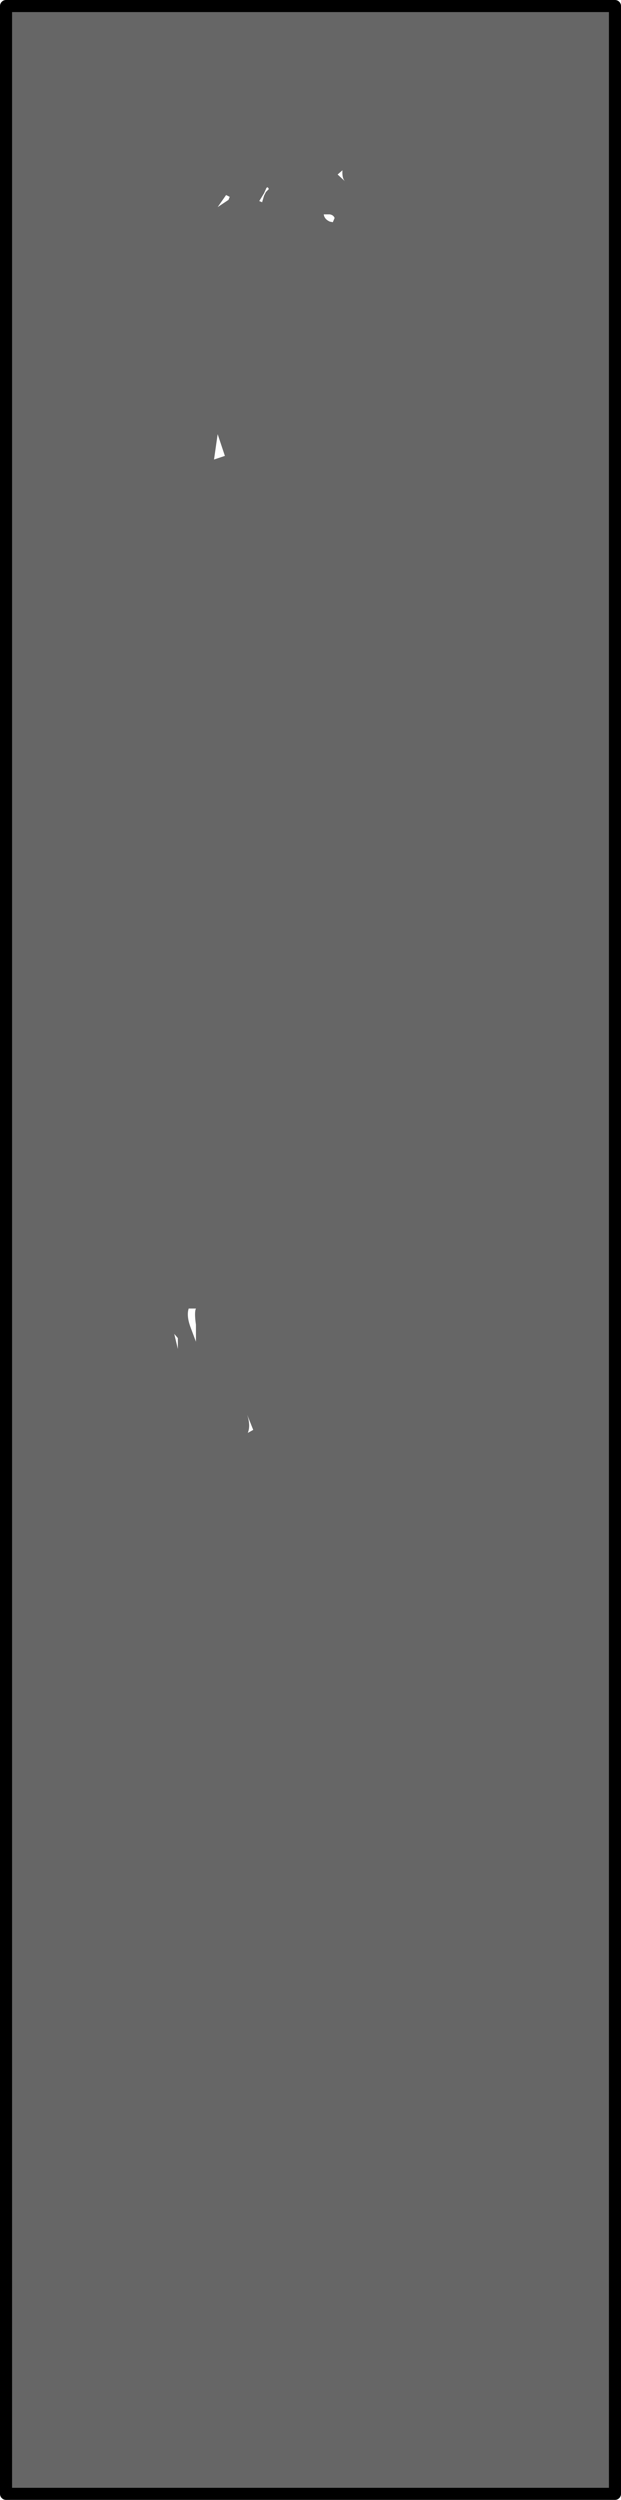 <?xml version="1.0" encoding="UTF-8" standalone="no"?>
<svg xmlns:xlink="http://www.w3.org/1999/xlink" height="207.0px" width="51.5px" xmlns="http://www.w3.org/2000/svg">
  <g transform="matrix(1.0, 0.0, 0.0, 1.0, 14.0, 5.0)">
    <path d="M7.0 113.4 L8.05 117.9 8.45 120.95 8.9 123.95 Q10.3 129.5 10.55 131.75 11.1 136.4 9.8 139.7 9.45 146.85 8.2 155.4 L5.6 170.6 Q4.8 173.2 2.55 177.05 L0.65 180.2 -1.15 183.4 Q-3.0 187.05 -3.15 190.05 -3.35 193.75 -1.1 197.3 L3.35 198.05 8.0 198.35 12.65 198.6 17.1 199.4 19.0 199.35 21.0 199.45 Q23.35 199.5 24.35 198.2 29.0 154.5 32.75 100.65 L34.65 107.9 32.85 98.8 32.75 100.65 Q30.75 92.3 29.1 80.95 L27.1 66.75 24.95 52.75 Q24.0 50.85 22.35 49.15 L19.0 46.3 15.55 43.5 Q13.65 41.75 12.55 40.0 L12.0 37.7 Q11.5 36.45 10.45 35.8 11.25 33.55 14.4 25.85 L18.3 15.8 Q19.9 6.9 14.35 2.75 L11.65 0.95 Q4.95 -0.55 0.45 6.1 -0.6 7.55 -0.9 9.45 -1.15 10.9 -0.95 13.0 L-0.55 16.55 Q-0.35 18.65 -0.5 20.0 L-0.1 21.15 0.5 22.25 Q1.25 23.55 0.75 24.55 L0.3 24.15 0.1 23.85 Q0.05 25.35 0.25 26.05 0.5 27.25 1.65 27.9 1.1 28.65 1.1 29.7 L1.3 31.45 1.35 33.05 Q1.2 33.8 0.45 34.25 L-0.4 34.25 -1.3 34.25 Q-2.25 34.15 -2.6 33.35 -3.75 33.8 -3.55 35.05 -3.4 36.0 -2.6 37.0 L-0.65 37.35 1.35 37.0 Q1.1 36.55 1.75 35.95 L2.85 34.85 7.8 40.65 12.45 46.6 Q17.3 53.45 18.6 59.7 L19.8 63.15 20.85 66.65 Q22.2 70.85 23.75 73.35 24.95 80.05 25.8 90.65 L26.4 99.45 27.1 108.2 22.0 108.5 16.8 108.55 Q10.4 108.7 6.5 110.0 L4.3 100.0 1.95 90.0 1.3 80.5 0.35 70.95 Q-0.85 59.15 -0.5 51.85 -1.3 50.5 -3.25 48.85 L-6.55 46.1 -9.2 46.0 Q-10.5 46.55 -11.1 47.9 -11.35 49.3 -11.1 51.15 L-10.45 54.55 Q-10.0 56.75 -9.9 58.05 -9.75 60.0 -10.2 61.55 -9.65 62.2 -9.35 63.2 L-9.1 64.95 -8.8 66.7 Q-8.6 67.6 -8.05 68.2 -7.1 73.8 -6.8 76.95 -6.3 81.85 -6.55 86.1 -6.5 87.35 -5.45 89.9 -4.3 92.65 -4.1 93.95 -5.5 95.15 -5.0 97.55 L-4.45 99.55 Q-4.1 100.75 -4.1 101.55 -3.0 103.3 -2.55 106.4 L-2.2 109.0 -1.7 111.55 Q-2.1 112.2 -3.05 112.2 L-3.75 112.1 -3.15 112.3 -1.7 112.75 Q-1.25 114.6 0.75 115.8 1.45 116.2 2.55 116.6 L4.35 117.3 Q4.25 116.25 4.75 115.55 L5.75 114.6 6.55 113.65 5.75 114.6 4.75 115.55 Q4.25 116.25 4.35 117.3 L2.55 116.6 Q1.45 116.2 0.75 115.8 -1.25 114.6 -1.7 112.75 L-3.15 112.3 -3.75 112.1 -3.05 112.2 Q-2.1 112.2 -1.7 111.55 L-2.2 109.0 -2.55 106.4 Q-3.0 103.3 -4.1 101.55 -4.1 100.75 -4.45 99.55 L-5.0 97.55 Q-5.5 95.15 -4.1 93.95 -4.3 92.65 -5.45 89.9 -6.5 87.35 -6.55 86.1 -6.3 81.85 -6.8 76.95 -7.1 73.8 -8.05 68.2 -8.6 67.6 -8.8 66.7 L-9.1 64.95 -9.35 63.2 Q-9.65 62.2 -10.2 61.55 -9.75 60.0 -9.9 58.05 -10.0 56.75 -10.45 54.55 L-11.1 51.15 Q-11.35 49.3 -11.1 47.9 -10.5 46.55 -9.2 46.0 L-6.55 46.1 -3.25 48.85 Q-1.3 50.5 -0.5 51.85 -0.85 59.15 0.35 70.95 L1.3 80.5 1.95 90.0 4.3 100.0 6.5 110.0 Q10.4 108.7 16.8 108.55 L22.0 108.5 27.1 108.2 26.4 99.45 25.8 90.65 Q24.95 80.05 23.75 73.35 22.2 70.85 20.85 66.65 L19.8 63.15 18.6 59.7 Q17.3 53.45 12.45 46.6 L7.8 40.65 2.85 34.85 1.75 35.95 Q1.1 36.55 1.35 37.0 L-0.65 37.35 -2.6 37.0 Q-3.4 36.0 -3.55 35.05 -3.75 33.8 -2.6 33.35 -2.25 34.15 -1.3 34.25 L-0.4 34.25 0.45 34.25 Q1.2 33.8 1.35 33.05 L1.3 31.45 1.1 29.7 Q1.1 28.65 1.65 27.9 0.5 27.25 0.25 26.05 0.05 25.35 0.1 23.85 L0.3 24.15 0.75 24.55 Q1.25 23.55 0.5 22.25 L-0.1 21.15 -0.5 20.0 Q-0.35 18.65 -0.55 16.55 L-0.95 13.0 Q-1.15 10.9 -0.9 9.45 -0.6 7.55 0.45 6.1 4.95 -0.55 11.65 0.95 L14.35 2.75 Q19.9 6.9 18.3 15.8 L14.4 25.85 Q11.25 33.55 10.45 35.8 11.5 36.45 12.0 37.7 L12.55 40.0 Q13.65 41.75 15.55 43.5 L19.0 46.3 22.35 49.15 Q24.0 50.85 24.95 52.75 L27.1 66.75 29.1 80.95 Q30.75 92.3 32.75 100.65 L32.85 98.8 34.65 107.9 32.75 100.65 Q29.0 154.5 24.35 198.2 23.35 199.5 21.0 199.45 L19.0 199.35 17.1 199.4 12.65 198.6 8.0 198.35 3.35 198.05 -1.1 197.3 Q-3.35 193.75 -3.15 190.05 -3.0 187.05 -1.15 183.4 L0.65 180.2 2.55 177.05 Q4.8 173.2 5.6 170.6 L8.2 155.4 Q9.45 146.85 9.8 139.7 11.1 136.4 10.55 131.75 10.3 129.5 8.9 123.95 L8.45 120.95 8.05 117.9 7.0 113.4 6.5 112.15 Q6.8 113.05 6.55 113.65 L7.0 113.4 M14.4 9.1 L14.05 8.2 Q14.4 7.75 14.25 7.5 14.15 7.3 13.7 7.15 L12.95 6.9 12.6 6.6 13.25 8.35 14.0 9.45 13.25 8.35 12.6 6.6 12.95 6.9 13.7 7.15 Q14.15 7.3 14.25 7.5 14.4 7.75 14.05 8.2 L14.4 9.1 14.0 9.45 14.65 10.05 Q14.35 9.8 14.4 9.1 M4.95 11.25 Q5.2 10.35 5.9 9.9 6.3 9.55 7.4 9.25 L8.85 8.6 Q9.55 8.1 9.8 7.3 L9.05 7.0 8.7 6.8 8.6 6.4 8.8 6.15 8.95 6.05 9.3 6.2 9.65 6.45 9.9 6.5 10.1 6.4 10.1 5.8 9.25 5.45 8.9 5.45 8.6 5.55 7.65 6.4 7.2 6.85 6.7 7.15 Q6.1 7.35 5.3 6.7 4.75 7.25 4.7 8.0 L4.85 9.3 4.95 10.0 4.9 10.7 4.75 11.15 4.9 10.7 4.95 10.0 4.85 9.3 4.7 8.0 Q4.75 7.25 5.3 6.7 6.1 7.35 6.7 7.15 L7.2 6.85 7.65 6.4 8.6 5.55 8.9 5.45 9.25 5.45 10.1 5.8 10.1 6.4 9.9 6.5 9.65 6.45 9.3 6.2 8.95 6.05 8.8 6.15 8.6 6.4 8.7 6.8 9.05 7.0 9.8 7.3 Q9.55 8.1 8.85 8.6 L7.4 9.25 Q6.3 9.55 5.9 9.9 5.2 10.35 4.95 11.25 L4.75 11.15 4.05 12.15 4.95 11.55 5.05 11.3 4.95 11.25 M7.5 11.65 L7.1 11.85 Q5.75 11.75 5.05 11.3 5.75 11.75 7.1 11.85 L7.5 11.65 7.75 11.75 7.75 11.7 7.9 11.2 8.05 10.9 8.3 10.65 8.2 10.5 8.1 10.55 7.9 11.0 7.5 11.65 M4.95 11.55 L5.25 11.75 5.3 12.1 5.25 12.45 5.3 12.75 6.05 12.7 7.0 13.0 7.25 13.0 7.7 12.45 7.75 12.85 7.75 13.25 7.65 13.65 7.5 14.0 6.6 15.2 5.6 16.55 Q5.15 17.3 5.3 18.2 L7.6 18.3 Q9.1 18.6 9.8 19.4 9.5 19.6 9.5 19.9 L9.65 20.35 9.75 20.85 9.2 21.25 Q8.45 21.35 8.0 20.95 7.45 21.5 6.85 21.55 L5.65 21.3 4.55 20.65 3.45 20.0 Q4.05 21.65 4.45 24.6 4.85 27.3 5.6 29.1 6.1 30.2 7.4 30.7 L9.8 31.25 Q10.35 31.2 10.55 30.5 L11.05 29.4 Q10.75 29.1 10.3 29.05 L9.15 29.0 8.85 28.95 8.3 28.5 9.2 27.9 8.9 27.85 8.55 27.85 7.85 27.95 7.55 27.9 7.25 27.85 6.8 27.3 Q7.35 26.6 8.45 26.65 L8.95 26.7 9.45 26.7 10.45 26.7 10.45 26.2 10.3 25.9 9.6 25.6 9.1 25.5 8.75 25.35 Q8.3 25.1 8.3 24.55 8.6 24.25 8.9 24.25 L9.2 24.3 10.1 24.75 10.4 24.85 10.75 24.85 Q11.05 24.15 10.85 22.85 L10.7 21.75 Q10.65 21.1 10.75 20.65 11.25 19.75 12.35 19.35 L12.8 19.2 13.25 19.05 14.05 18.8 Q14.0 17.8 13.5 17.1 L12.4 15.9 Q11.7 15.2 11.5 14.7 11.25 13.9 11.65 13.05 L10.75 12.95 10.05 13.5 9.7 13.75 9.4 13.95 Q9.0 14.05 8.6 13.65 L9.1 13.15 9.2 12.45 8.45 12.2 8.05 12.1 8.0 12.1 7.7 11.85 7.75 11.75 7.7 11.85 8.0 12.1 8.05 12.1 8.45 12.2 9.2 12.45 9.1 13.15 8.6 13.65 Q9.0 14.05 9.4 13.95 L9.7 13.75 10.05 13.5 10.75 12.95 11.65 13.05 Q11.25 13.9 11.5 14.7 11.7 15.2 12.4 15.9 L13.5 17.1 Q14.0 17.8 14.05 18.8 L13.25 19.05 12.8 19.2 12.35 19.35 Q11.25 19.75 10.75 20.65 10.65 21.1 10.7 21.75 L10.85 22.85 Q11.05 24.15 10.75 24.85 L10.4 24.85 10.1 24.75 9.2 24.3 8.9 24.25 Q8.6 24.25 8.3 24.55 8.3 25.1 8.75 25.35 L9.1 25.5 9.6 25.6 10.3 25.9 10.45 26.2 10.45 26.7 9.45 26.7 8.95 26.7 8.45 26.65 Q7.35 26.6 6.8 27.3 L7.25 27.85 7.55 27.9 7.85 27.95 8.55 27.85 8.9 27.85 9.2 27.9 8.3 28.5 8.85 28.95 9.15 29.0 10.3 29.05 Q10.75 29.1 11.05 29.4 L10.55 30.5 Q10.35 31.2 9.8 31.25 L7.4 30.7 Q6.1 30.2 5.6 29.1 4.85 27.3 4.45 24.6 4.05 21.65 3.45 20.0 L4.55 20.65 5.65 21.3 6.85 21.55 Q7.45 21.5 8.0 20.95 8.45 21.35 9.2 21.25 L9.75 20.85 9.65 20.35 9.5 19.9 Q9.5 19.6 9.8 19.4 9.1 18.6 7.6 18.3 L5.3 18.2 Q5.15 17.3 5.6 16.55 L6.6 15.2 7.5 14.0 7.65 13.65 7.75 13.25 7.75 12.85 7.7 12.45 7.25 13.0 7.0 13.0 6.05 12.7 5.3 12.75 5.25 12.45 5.3 12.1 5.25 11.75 4.95 11.55 M13.6 13.4 L14.3 13.5 Q15.95 13.6 16.5 13.95 16.35 13.2 15.4 13.05 L13.75 13.05 15.4 13.05 Q16.35 13.2 16.5 13.95 15.95 13.6 14.3 13.5 L13.6 13.4 13.75 13.05 Q13.65 12.8 13.35 12.75 L12.85 12.75 Q12.9 13.15 13.35 13.35 L13.6 13.4 M12.2 22.95 L12.65 24.2 12.7 25.3 11.65 26.4 Q12.5 26.65 13.3 25.55 L14.0 24.55 Q14.35 23.95 14.65 23.65 L13.2 22.7 Q12.3 22.1 12.25 21.55 12.0 22.15 12.2 22.95 12.0 22.15 12.25 21.55 12.3 22.1 13.2 22.7 L14.65 23.65 Q14.35 23.95 14.0 24.55 L13.3 25.55 Q12.5 26.65 11.65 26.4 L12.7 25.3 12.65 24.2 12.2 22.95 M3.75 33.05 L4.65 32.75 4.05 30.95 3.75 33.05 M31.95 92.15 L31.95 90.65 31.65 90.65 31.65 92.15 31.95 92.15 31.65 92.15 31.65 90.65 31.95 90.65 31.95 92.15 M31.35 88.2 L31.35 89.4 31.65 89.4 31.65 88.2 31.35 88.2 31.65 88.2 31.65 89.4 31.35 89.4 31.35 88.2 M1.95 50.0 L2.25 51.25 2.25 50.95 1.95 50.0 2.25 50.95 2.25 51.25 1.95 50.0 M30.2 62.25 L30.0 60.7 Q29.75 58.75 28.6 58.2 L30.25 62.4 30.2 62.25 30.25 62.4 28.6 58.2 Q29.75 58.75 30.0 60.7 L30.2 62.25 M0.75 105.8 L0.45 105.45 0.75 106.7 0.75 105.8 M2.25 104.7 Q2.1 103.65 2.25 103.35 L1.65 103.35 Q1.45 103.95 1.8 104.9 L2.25 106.1 2.25 104.7 M37.0 201.5 L-13.5 201.5 -13.5 -4.5 37.0 -4.5 37.0 201.5 M-4.1 48.5 L-4.55 48.15 -5.05 47.6 Q-5.65 46.9 -6.25 47.6 -7.0 49.1 -6.8 51.35 L-6.25 54.55 Q-5.45 53.65 -4.95 51.35 L-4.6 49.65 -4.1 48.5 -4.6 49.65 -4.95 51.35 Q-5.45 53.65 -6.25 54.55 L-6.8 51.35 Q-7.0 49.1 -6.25 47.6 -5.65 46.9 -5.05 47.6 L-4.55 48.15 -4.1 48.5" fill="#666666" fill-rule="evenodd" stroke="none"/>
    <path d="M37.0 201.5 L-13.5 201.5 -13.5 -4.5 37.0 -4.5 37.0 201.5 Z" fill="none" stroke="#000000" stroke-linecap="round" stroke-linejoin="round" stroke-width="1.0"/>
  </g>
</svg>
